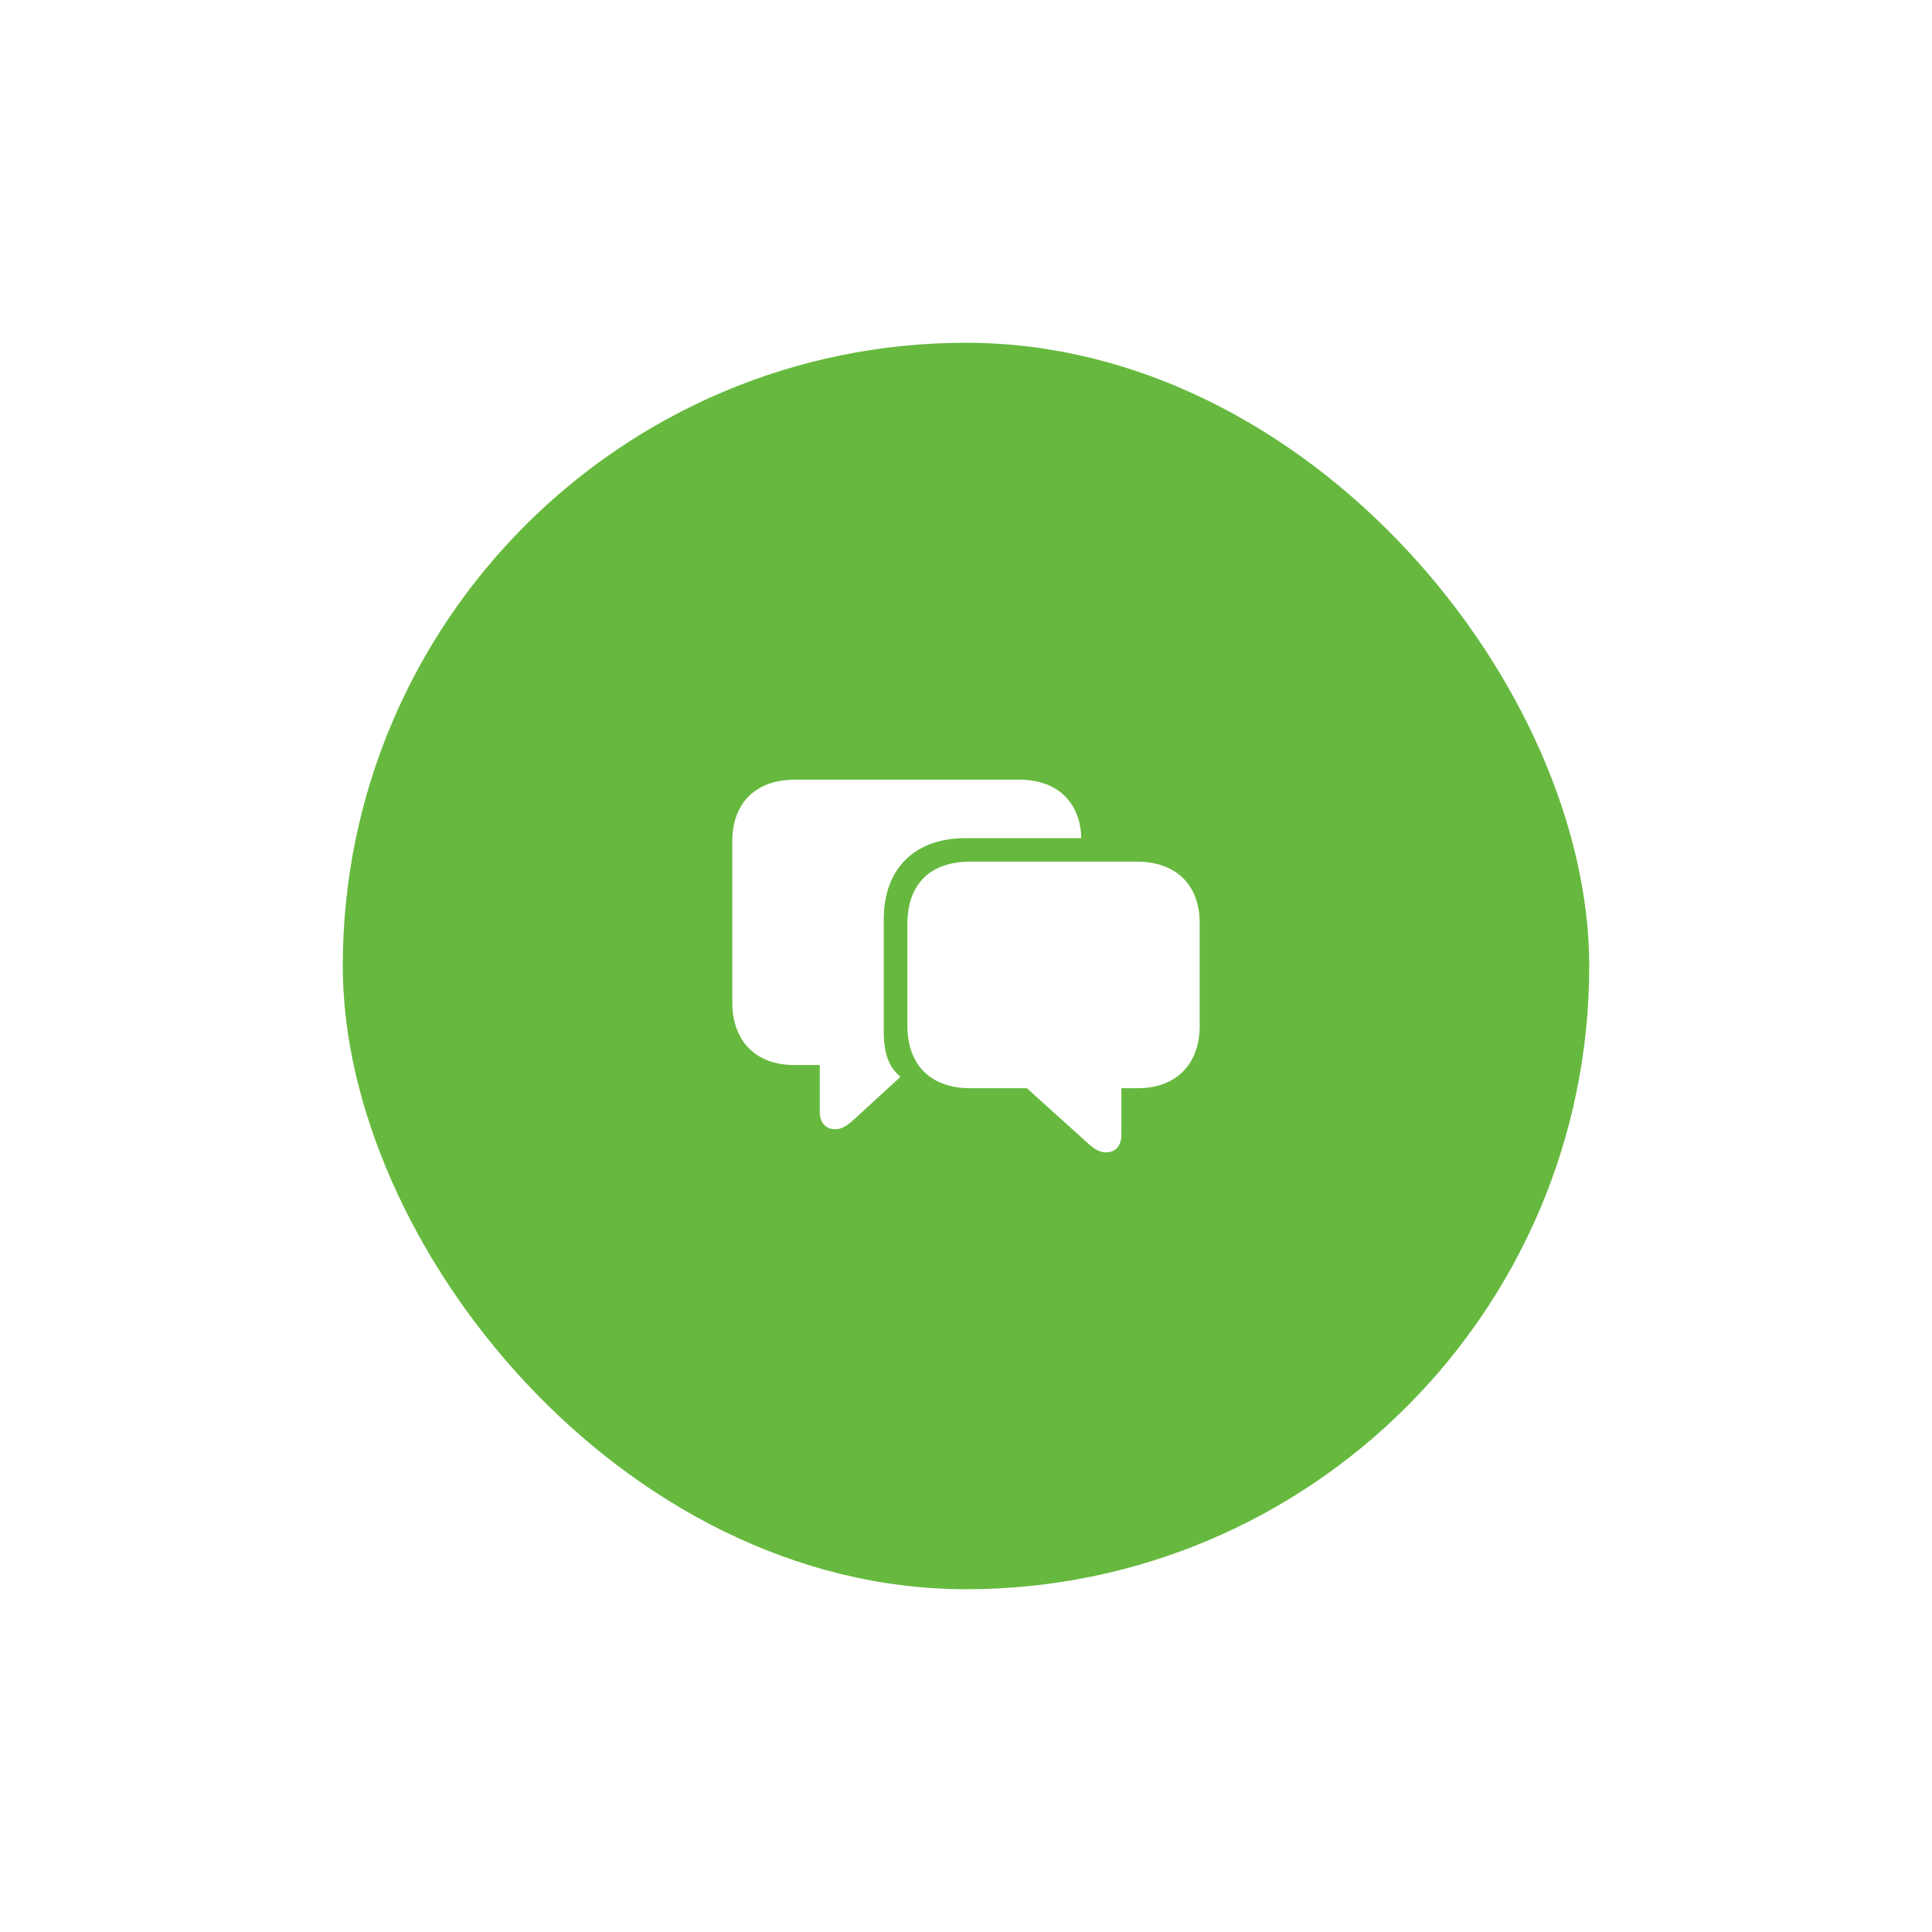 <?xml version="1.0" encoding="UTF-8"?> <svg xmlns="http://www.w3.org/2000/svg" width="124" height="124" viewBox="0 0 124 124" fill="none"><g filter="url(#filter0_d_706_13453)"><rect x="22" y="22" width="80" height="80" rx="40" fill="#66B93E"></rect><path d="M53.594 72.475C54.028 72.475 54.358 72.268 54.874 71.793L57.795 69.11C57.217 68.646 56.721 67.862 56.721 66.262V58.997C56.721 55.746 58.713 53.795 61.964 53.795H69.394L69.384 53.476C69.198 51.422 67.836 50.039 65.38 50.039H51.035C48.558 50.039 47 51.484 47 54.002V64.343C47 66.83 48.527 68.357 50.963 68.357H52.614V71.35C52.614 72.031 52.975 72.475 53.594 72.475ZM70.984 73.961C71.613 73.961 71.974 73.517 71.974 72.836V69.843H73.037C75.473 69.843 77 68.316 77 65.829V59.265C77 56.747 75.442 55.302 72.965 55.302H62.273C59.704 55.302 58.238 56.737 58.238 59.306V65.829C58.238 68.336 59.714 69.843 62.273 69.843H65.906L69.714 73.279C70.23 73.754 70.55 73.961 70.984 73.961Z" fill="white"></path></g><defs><filter id="filter0_d_706_13453" x="0.9" y="0.9" width="122.2" height="122.2" filterUnits="userSpaceOnUse" color-interpolation-filters="sRGB"><feFlood flood-opacity="0" result="BackgroundImageFix"></feFlood><feColorMatrix in="SourceAlpha" type="matrix" values="0 0 0 0 0 0 0 0 0 0 0 0 0 0 0 0 0 0 127 0" result="hardAlpha"></feColorMatrix><feOffset></feOffset><feGaussianBlur stdDeviation="10.55"></feGaussianBlur><feComposite in2="hardAlpha" operator="out"></feComposite><feColorMatrix type="matrix" values="0 0 0 0 0 0 0 0 0 0 0 0 0 0 0 0 0 0 0.25 0"></feColorMatrix><feBlend mode="normal" in2="BackgroundImageFix" result="effect1_dropShadow_706_13453"></feBlend><feBlend mode="normal" in="SourceGraphic" in2="effect1_dropShadow_706_13453" result="shape"></feBlend></filter></defs></svg> 